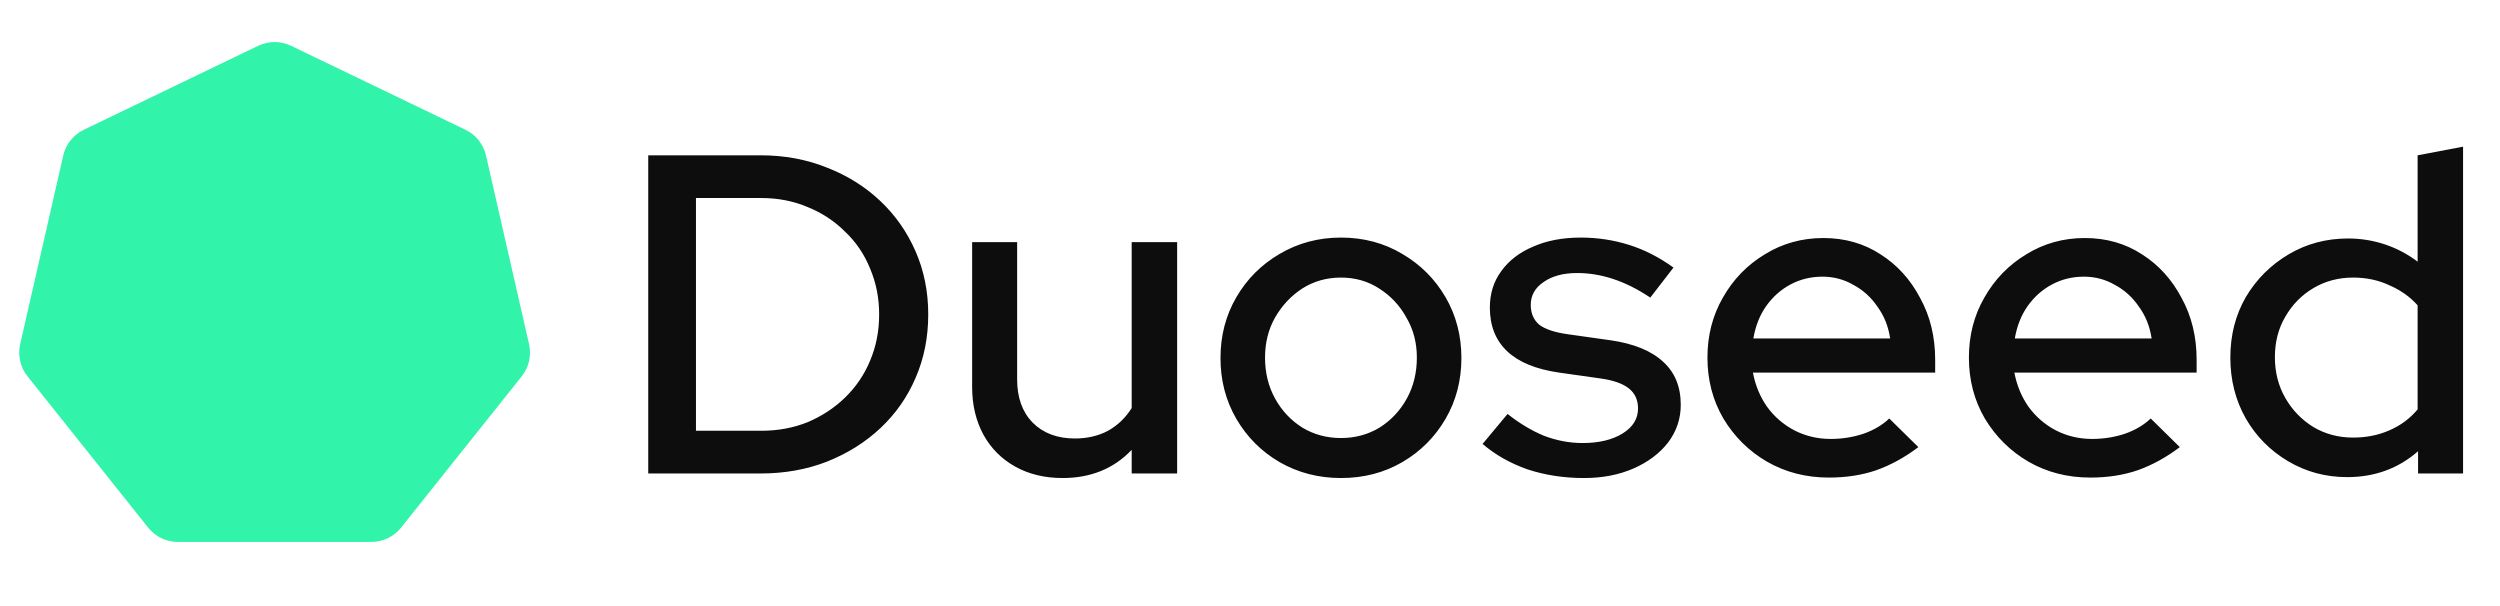 <svg width="132" height="32" viewBox="0 0 132 32" fill="none" xmlns="http://www.w3.org/2000/svg">
<path d="M13.632 2.418C14.181 2.154 14.819 2.154 15.368 2.418L24.578 6.853C25.126 7.117 25.524 7.617 25.66 8.21L27.935 18.176C28.07 18.77 27.928 19.392 27.549 19.868L21.175 27.86C20.795 28.336 20.22 28.614 19.611 28.614H9.389C8.78 28.614 8.205 28.336 7.825 27.86L1.452 19.868C1.072 19.392 0.93 18.77 1.065 18.176L3.34 8.21C3.475 7.617 3.874 7.117 4.422 6.853L13.632 2.418Z" fill="#31F3A9"/>
<path d="M36.747 22.744H40.203C41.083 22.744 41.899 22.592 42.651 22.288C43.403 21.968 44.059 21.536 44.619 20.992C45.195 20.432 45.635 19.784 45.939 19.048C46.259 18.296 46.419 17.48 46.419 16.6C46.419 15.736 46.259 14.928 45.939 14.176C45.635 13.424 45.195 12.776 44.619 12.232C44.059 11.672 43.403 11.24 42.651 10.936C41.899 10.616 41.083 10.456 40.203 10.456H36.747V22.744ZM34.227 25V8.2H40.155C41.419 8.2 42.587 8.416 43.659 8.848C44.731 9.264 45.667 9.848 46.467 10.6C47.267 11.352 47.891 12.24 48.339 13.264C48.787 14.288 49.011 15.4 49.011 16.6C49.011 17.816 48.787 18.936 48.339 19.96C47.907 20.968 47.291 21.848 46.491 22.6C45.691 23.352 44.747 23.944 43.659 24.376C42.587 24.792 41.419 25 40.155 25H34.227ZM56.105 25.24C55.161 25.24 54.329 25.04 53.609 24.64C52.889 24.24 52.329 23.68 51.929 22.96C51.529 22.224 51.329 21.384 51.329 20.44V12.784H53.705V20.032C53.705 20.992 53.977 21.752 54.521 22.312C55.081 22.872 55.825 23.152 56.753 23.152C57.409 23.152 57.993 23.016 58.505 22.744C59.017 22.456 59.433 22.056 59.753 21.544V12.784H62.153V25H59.753V23.752C58.809 24.744 57.593 25.24 56.105 25.24ZM70.802 25.24C69.618 25.24 68.538 24.96 67.562 24.4C66.602 23.84 65.842 23.08 65.282 22.12C64.722 21.16 64.442 20.088 64.442 18.904C64.442 17.72 64.722 16.648 65.282 15.688C65.842 14.728 66.602 13.968 67.562 13.408C68.538 12.832 69.618 12.544 70.802 12.544C72.002 12.544 73.082 12.832 74.042 13.408C75.002 13.968 75.762 14.728 76.322 15.688C76.882 16.648 77.162 17.72 77.162 18.904C77.162 20.088 76.882 21.16 76.322 22.12C75.762 23.08 75.002 23.84 74.042 24.4C73.082 24.96 72.002 25.24 70.802 25.24ZM70.802 23.128C71.554 23.128 72.234 22.944 72.842 22.576C73.45 22.192 73.93 21.68 74.282 21.04C74.634 20.4 74.81 19.68 74.81 18.88C74.81 18.096 74.626 17.392 74.258 16.768C73.906 16.128 73.426 15.616 72.818 15.232C72.226 14.848 71.554 14.656 70.802 14.656C70.05 14.656 69.37 14.848 68.762 15.232C68.17 15.616 67.69 16.128 67.322 16.768C66.97 17.392 66.794 18.096 66.794 18.88C66.794 19.68 66.97 20.4 67.322 21.04C67.674 21.68 68.154 22.192 68.762 22.576C69.37 22.944 70.05 23.128 70.802 23.128ZM83.632 25.24C82.576 25.24 81.584 25.088 80.656 24.784C79.744 24.464 78.952 24.016 78.28 23.44L79.6 21.856C80.224 22.352 80.864 22.736 81.52 23.008C82.192 23.264 82.872 23.392 83.56 23.392C84.424 23.392 85.128 23.224 85.672 22.888C86.216 22.552 86.488 22.112 86.488 21.568C86.488 21.12 86.328 20.768 86.008 20.512C85.688 20.256 85.192 20.08 84.52 19.984L82.312 19.672C81.096 19.496 80.184 19.12 79.576 18.544C78.968 17.968 78.664 17.2 78.664 16.24C78.664 15.504 78.864 14.864 79.264 14.32C79.664 13.76 80.224 13.328 80.944 13.024C81.664 12.704 82.504 12.544 83.464 12.544C84.344 12.544 85.192 12.672 86.008 12.928C86.824 13.184 87.608 13.584 88.36 14.128L87.136 15.712C86.464 15.264 85.808 14.936 85.168 14.728C84.544 14.52 83.912 14.416 83.272 14.416C82.536 14.416 81.944 14.576 81.496 14.896C81.048 15.2 80.824 15.6 80.824 16.096C80.824 16.544 80.976 16.896 81.28 17.152C81.6 17.392 82.12 17.56 82.84 17.656L85.048 17.968C86.264 18.144 87.184 18.52 87.808 19.096C88.432 19.656 88.744 20.416 88.744 21.376C88.744 22.112 88.52 22.776 88.072 23.368C87.624 23.944 87.016 24.4 86.248 24.736C85.48 25.072 84.608 25.24 83.632 25.24ZM96.561 25.216C95.361 25.216 94.273 24.936 93.297 24.376C92.337 23.816 91.569 23.056 90.993 22.096C90.433 21.136 90.153 20.064 90.153 18.88C90.153 17.712 90.425 16.656 90.969 15.712C91.513 14.752 92.249 13.992 93.177 13.432C94.105 12.856 95.137 12.568 96.273 12.568C97.409 12.568 98.417 12.856 99.297 13.432C100.177 13.992 100.873 14.76 101.385 15.736C101.913 16.696 102.177 17.784 102.177 19V19.672H92.553C92.681 20.344 92.929 20.944 93.297 21.472C93.681 22 94.161 22.416 94.737 22.72C95.329 23.024 95.969 23.176 96.657 23.176C97.249 23.176 97.817 23.088 98.361 22.912C98.921 22.72 99.385 22.448 99.753 22.096L101.289 23.608C100.569 24.152 99.825 24.56 99.057 24.832C98.305 25.088 97.473 25.216 96.561 25.216ZM92.577 17.872H99.801C99.705 17.232 99.481 16.672 99.129 16.192C98.793 15.696 98.369 15.312 97.857 15.04C97.361 14.752 96.817 14.608 96.225 14.608C95.617 14.608 95.057 14.744 94.545 15.016C94.033 15.288 93.601 15.672 93.249 16.168C92.913 16.648 92.689 17.216 92.577 17.872ZM110.366 25.216C109.166 25.216 108.078 24.936 107.102 24.376C106.142 23.816 105.374 23.056 104.798 22.096C104.238 21.136 103.958 20.064 103.958 18.88C103.958 17.712 104.23 16.656 104.774 15.712C105.318 14.752 106.054 13.992 106.982 13.432C107.91 12.856 108.942 12.568 110.078 12.568C111.214 12.568 112.222 12.856 113.102 13.432C113.982 13.992 114.678 14.76 115.19 15.736C115.718 16.696 115.982 17.784 115.982 19V19.672H106.358C106.486 20.344 106.734 20.944 107.102 21.472C107.486 22 107.966 22.416 108.542 22.72C109.134 23.024 109.774 23.176 110.462 23.176C111.054 23.176 111.622 23.088 112.166 22.912C112.726 22.72 113.19 22.448 113.558 22.096L115.094 23.608C114.374 24.152 113.63 24.56 112.862 24.832C112.11 25.088 111.278 25.216 110.366 25.216ZM106.382 17.872H113.606C113.51 17.232 113.286 16.672 112.934 16.192C112.598 15.696 112.174 15.312 111.662 15.04C111.166 14.752 110.622 14.608 110.03 14.608C109.422 14.608 108.862 14.744 108.35 15.016C107.838 15.288 107.406 15.672 107.054 16.168C106.718 16.648 106.494 17.216 106.382 17.872ZM123.93 25.192C122.794 25.192 121.754 24.912 120.81 24.352C119.866 23.792 119.122 23.04 118.578 22.096C118.034 21.136 117.762 20.064 117.762 18.88C117.762 17.696 118.034 16.632 118.578 15.688C119.138 14.744 119.89 13.992 120.834 13.432C121.778 12.872 122.826 12.592 123.978 12.592C124.65 12.592 125.298 12.696 125.922 12.904C126.546 13.112 127.122 13.416 127.65 13.816V8.2L130.05 7.744V25H127.674V23.824C126.634 24.736 125.386 25.192 123.93 25.192ZM124.242 23.104C124.946 23.104 125.586 22.976 126.162 22.72C126.754 22.464 127.25 22.096 127.65 21.616V16.12C127.25 15.672 126.754 15.32 126.162 15.064C125.586 14.792 124.946 14.656 124.242 14.656C123.474 14.656 122.778 14.84 122.154 15.208C121.53 15.576 121.034 16.08 120.666 16.72C120.298 17.344 120.114 18.056 120.114 18.856C120.114 19.656 120.298 20.376 120.666 21.016C121.034 21.656 121.53 22.168 122.154 22.552C122.778 22.92 123.474 23.104 124.242 23.104Z" fill="#0D0D0D"/>
</svg>
